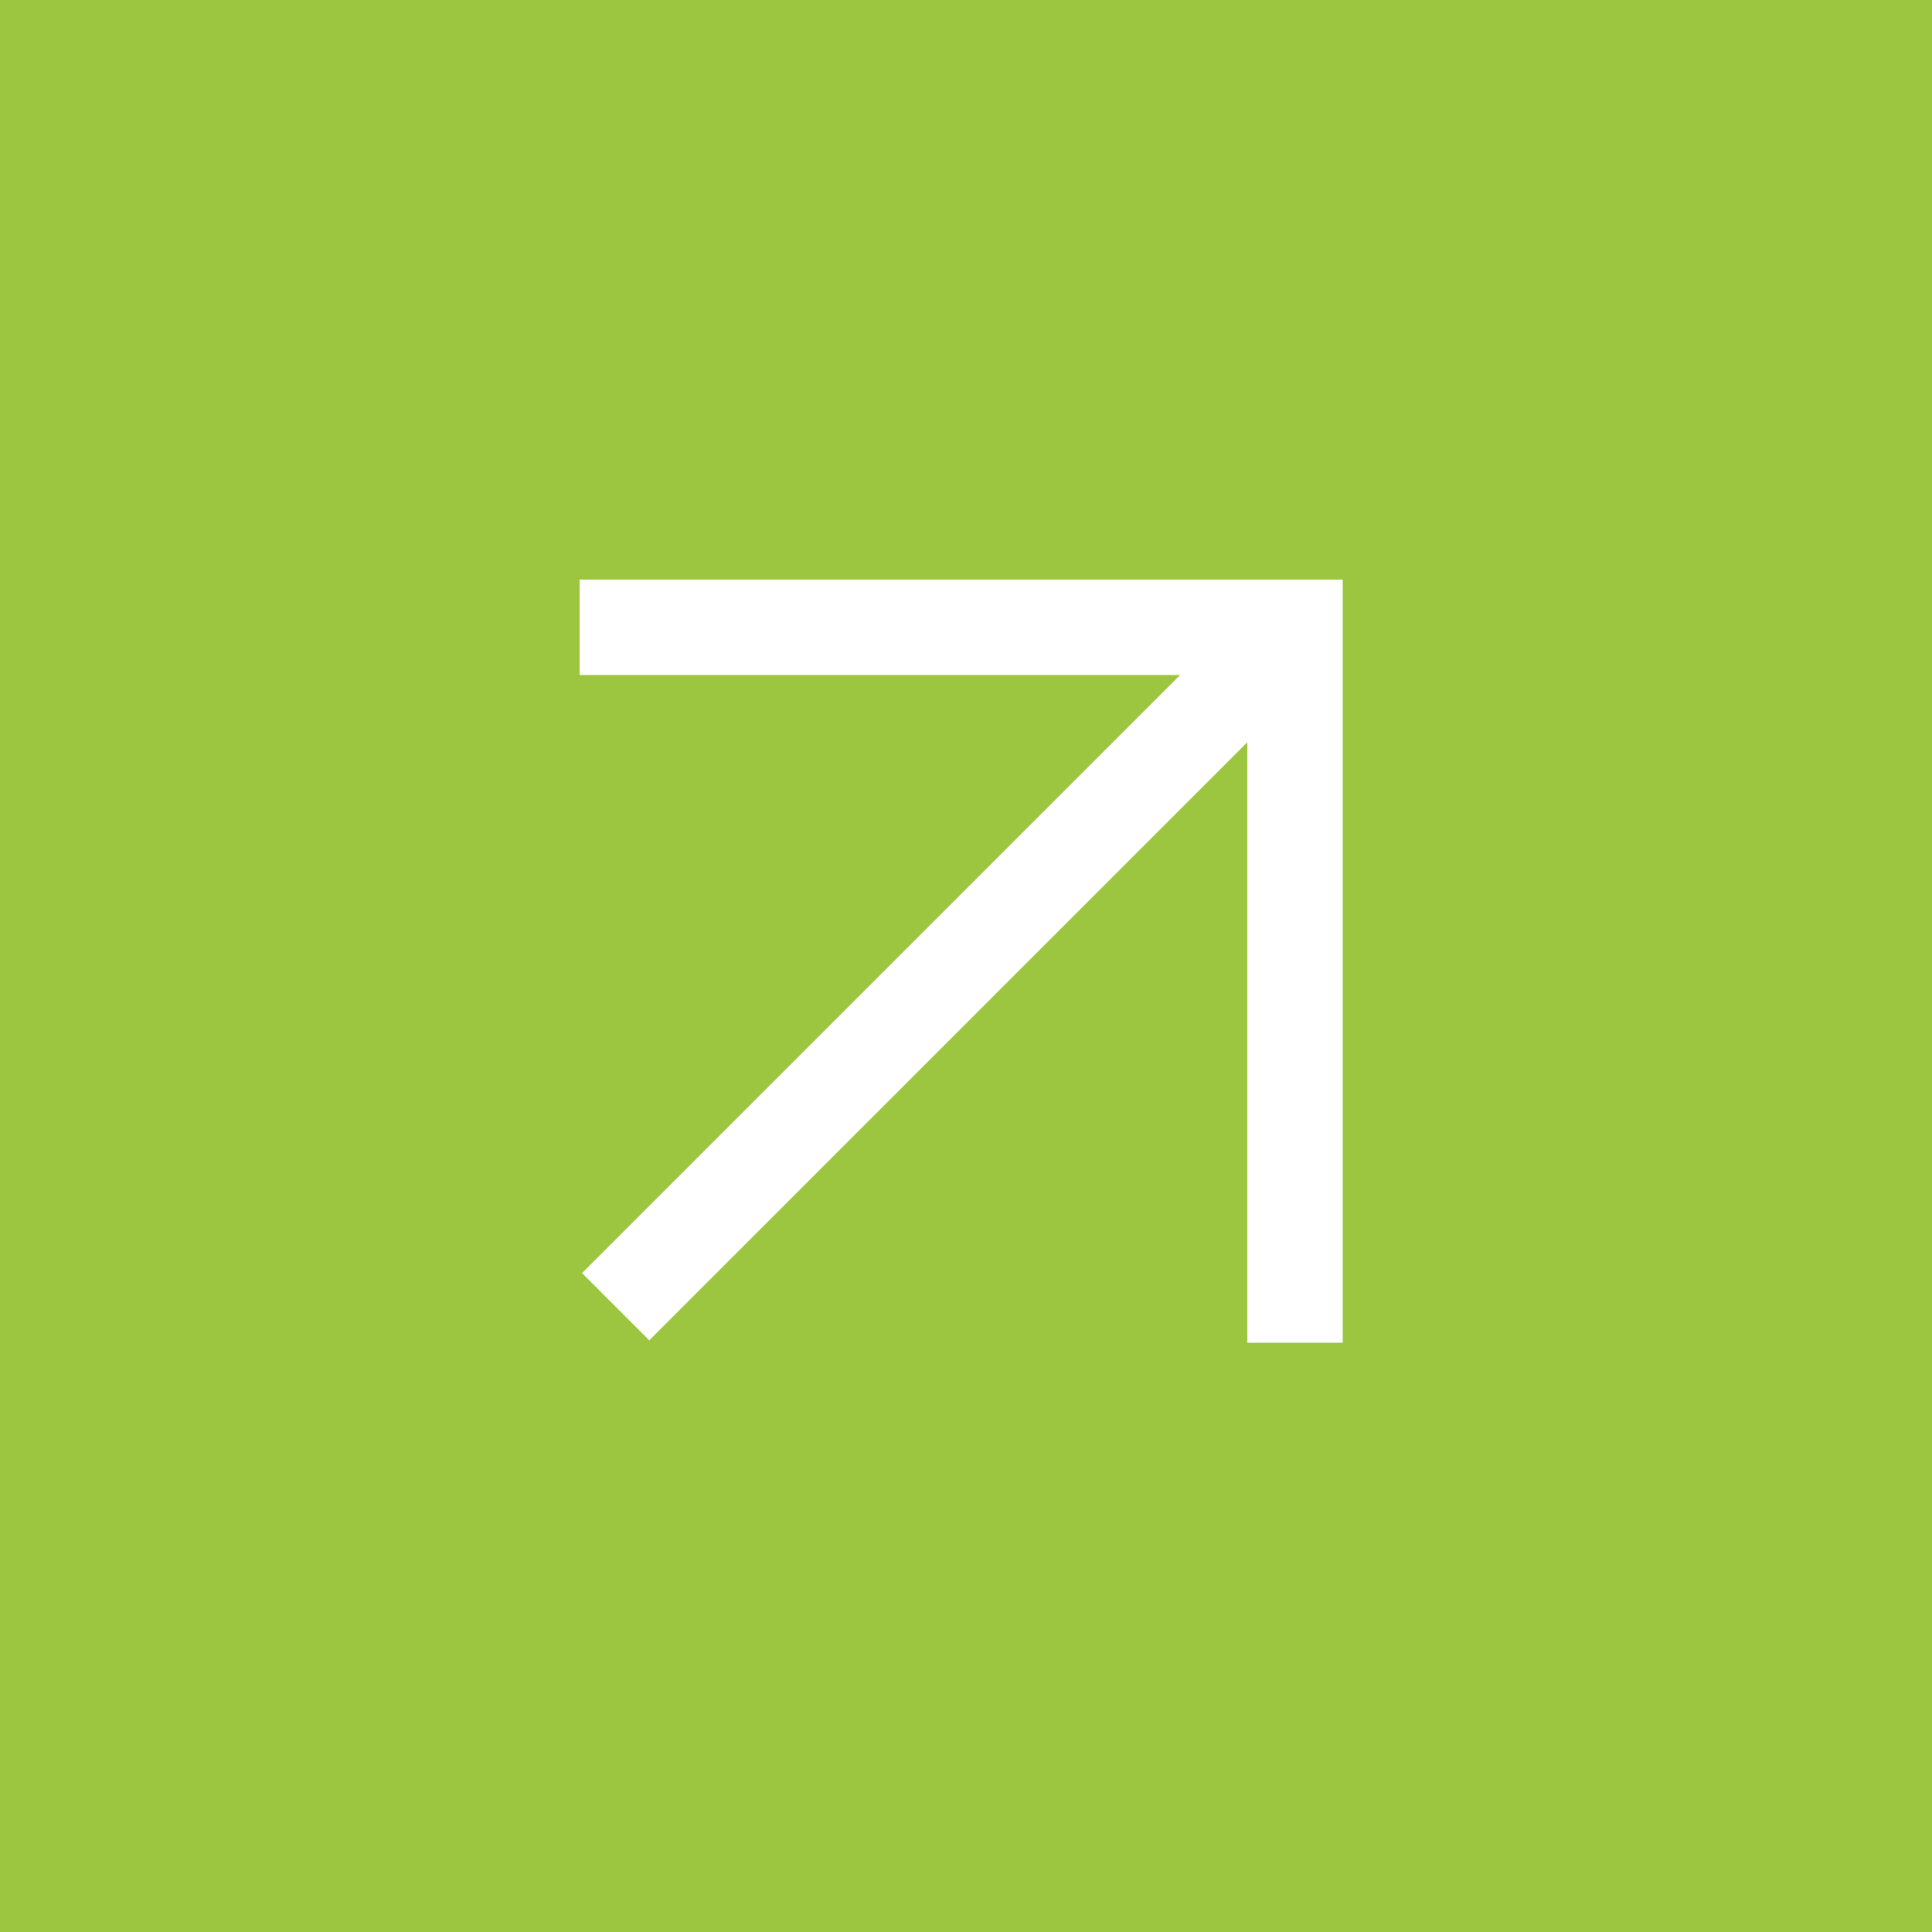 <svg xmlns="http://www.w3.org/2000/svg" width="40" height="40" viewBox="0 0 40 40">
  <g id="Group_109" data-name="Group 109" transform="translate(-1667 -862)">
    <rect id="Rectangle_84" data-name="Rectangle 84" width="40" height="40" transform="translate(1667 862)" fill="#9cc63f"/>
    <g id="arrow-down-right" transform="translate(1679 874)">
      <path id="Path_20" data-name="Path 20" d="M12.95,12.95v1.975H25.383L13,27.308,14.392,28.7,26.775,16.317V28.75H28.75V12.95Z" transform="translate(-12.95 -12.95)" fill="#fff"/>
    </g>
  </g>
</svg>
